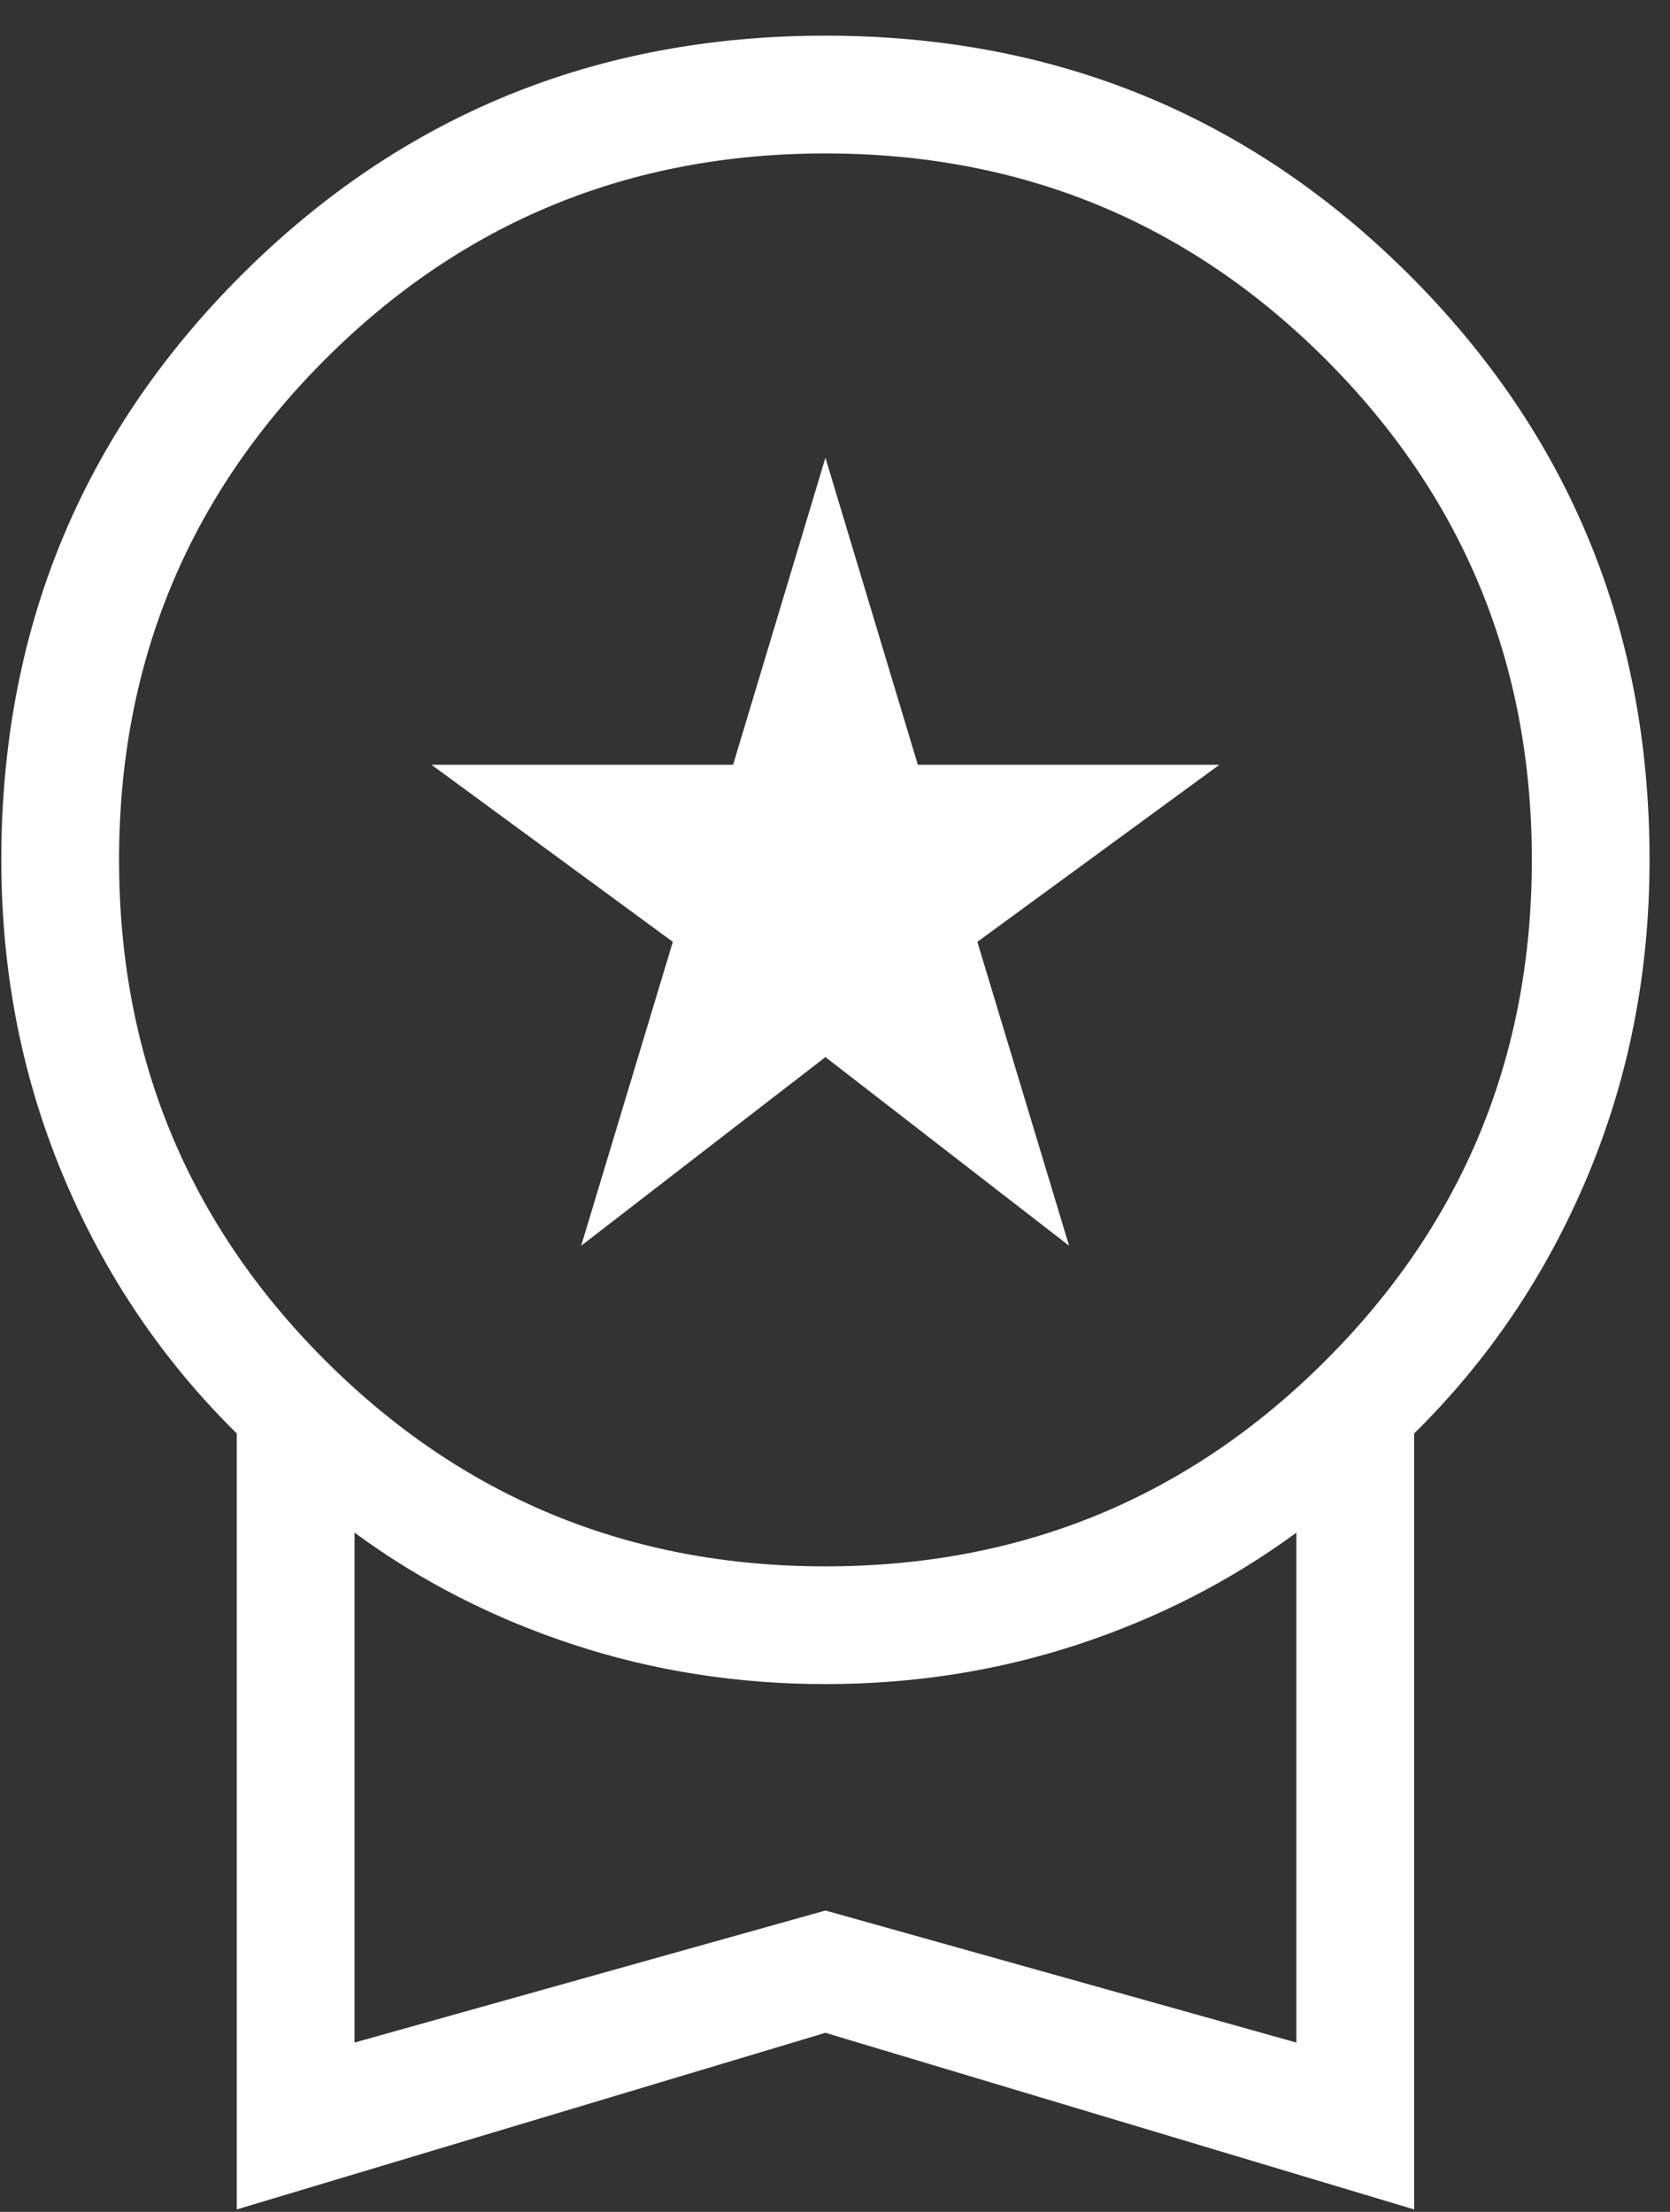 <svg xmlns="http://www.w3.org/2000/svg" width="37" height="49" viewBox="0 0 37 49" fill="none"><rect x="0" y="0" width="37" height="49" fill="#333333" stroke="none"/><path d="M12.876 27.597L14.907 20.865L9.56 16.942H16.242L18.288 10.14L20.335 16.942H27.017L21.654 20.865L23.686 27.597L18.288 23.418L12.876 27.597ZM5.246 48.946V31.756C3.594 30.13 2.312 28.227 1.399 26.047C0.486 23.866 0.029 21.534 0.029 19.049C0.029 13.959 1.8 9.644 5.341 6.102C8.883 2.561 13.198 0.79 18.288 0.79C23.378 0.79 27.694 2.561 31.235 6.102C34.777 9.644 36.547 13.959 36.547 19.049C36.547 21.534 36.091 23.866 35.178 26.047C34.265 28.227 32.983 30.13 31.331 31.756V48.946L18.288 45.033L5.246 48.946ZM18.288 34.7C22.636 34.7 26.331 33.178 29.374 30.135C32.417 27.092 33.939 23.397 33.939 19.049C33.939 14.702 32.417 11.007 29.374 7.963C26.331 4.92 22.636 3.399 18.288 3.399C13.941 3.399 10.246 4.92 7.202 7.963C4.159 11.007 2.638 14.702 2.638 19.049C2.638 23.397 4.159 27.092 7.202 30.135C10.246 33.178 13.941 34.7 18.288 34.7ZM7.855 45.249L18.288 42.324L28.722 45.249V33.953C27.267 35.022 25.651 35.849 23.874 36.433C22.096 37.017 20.235 37.308 18.288 37.308C16.342 37.308 14.48 37.017 12.703 36.433C10.925 35.849 9.309 35.022 7.855 33.953V45.249Z" fill="white"></path></svg>